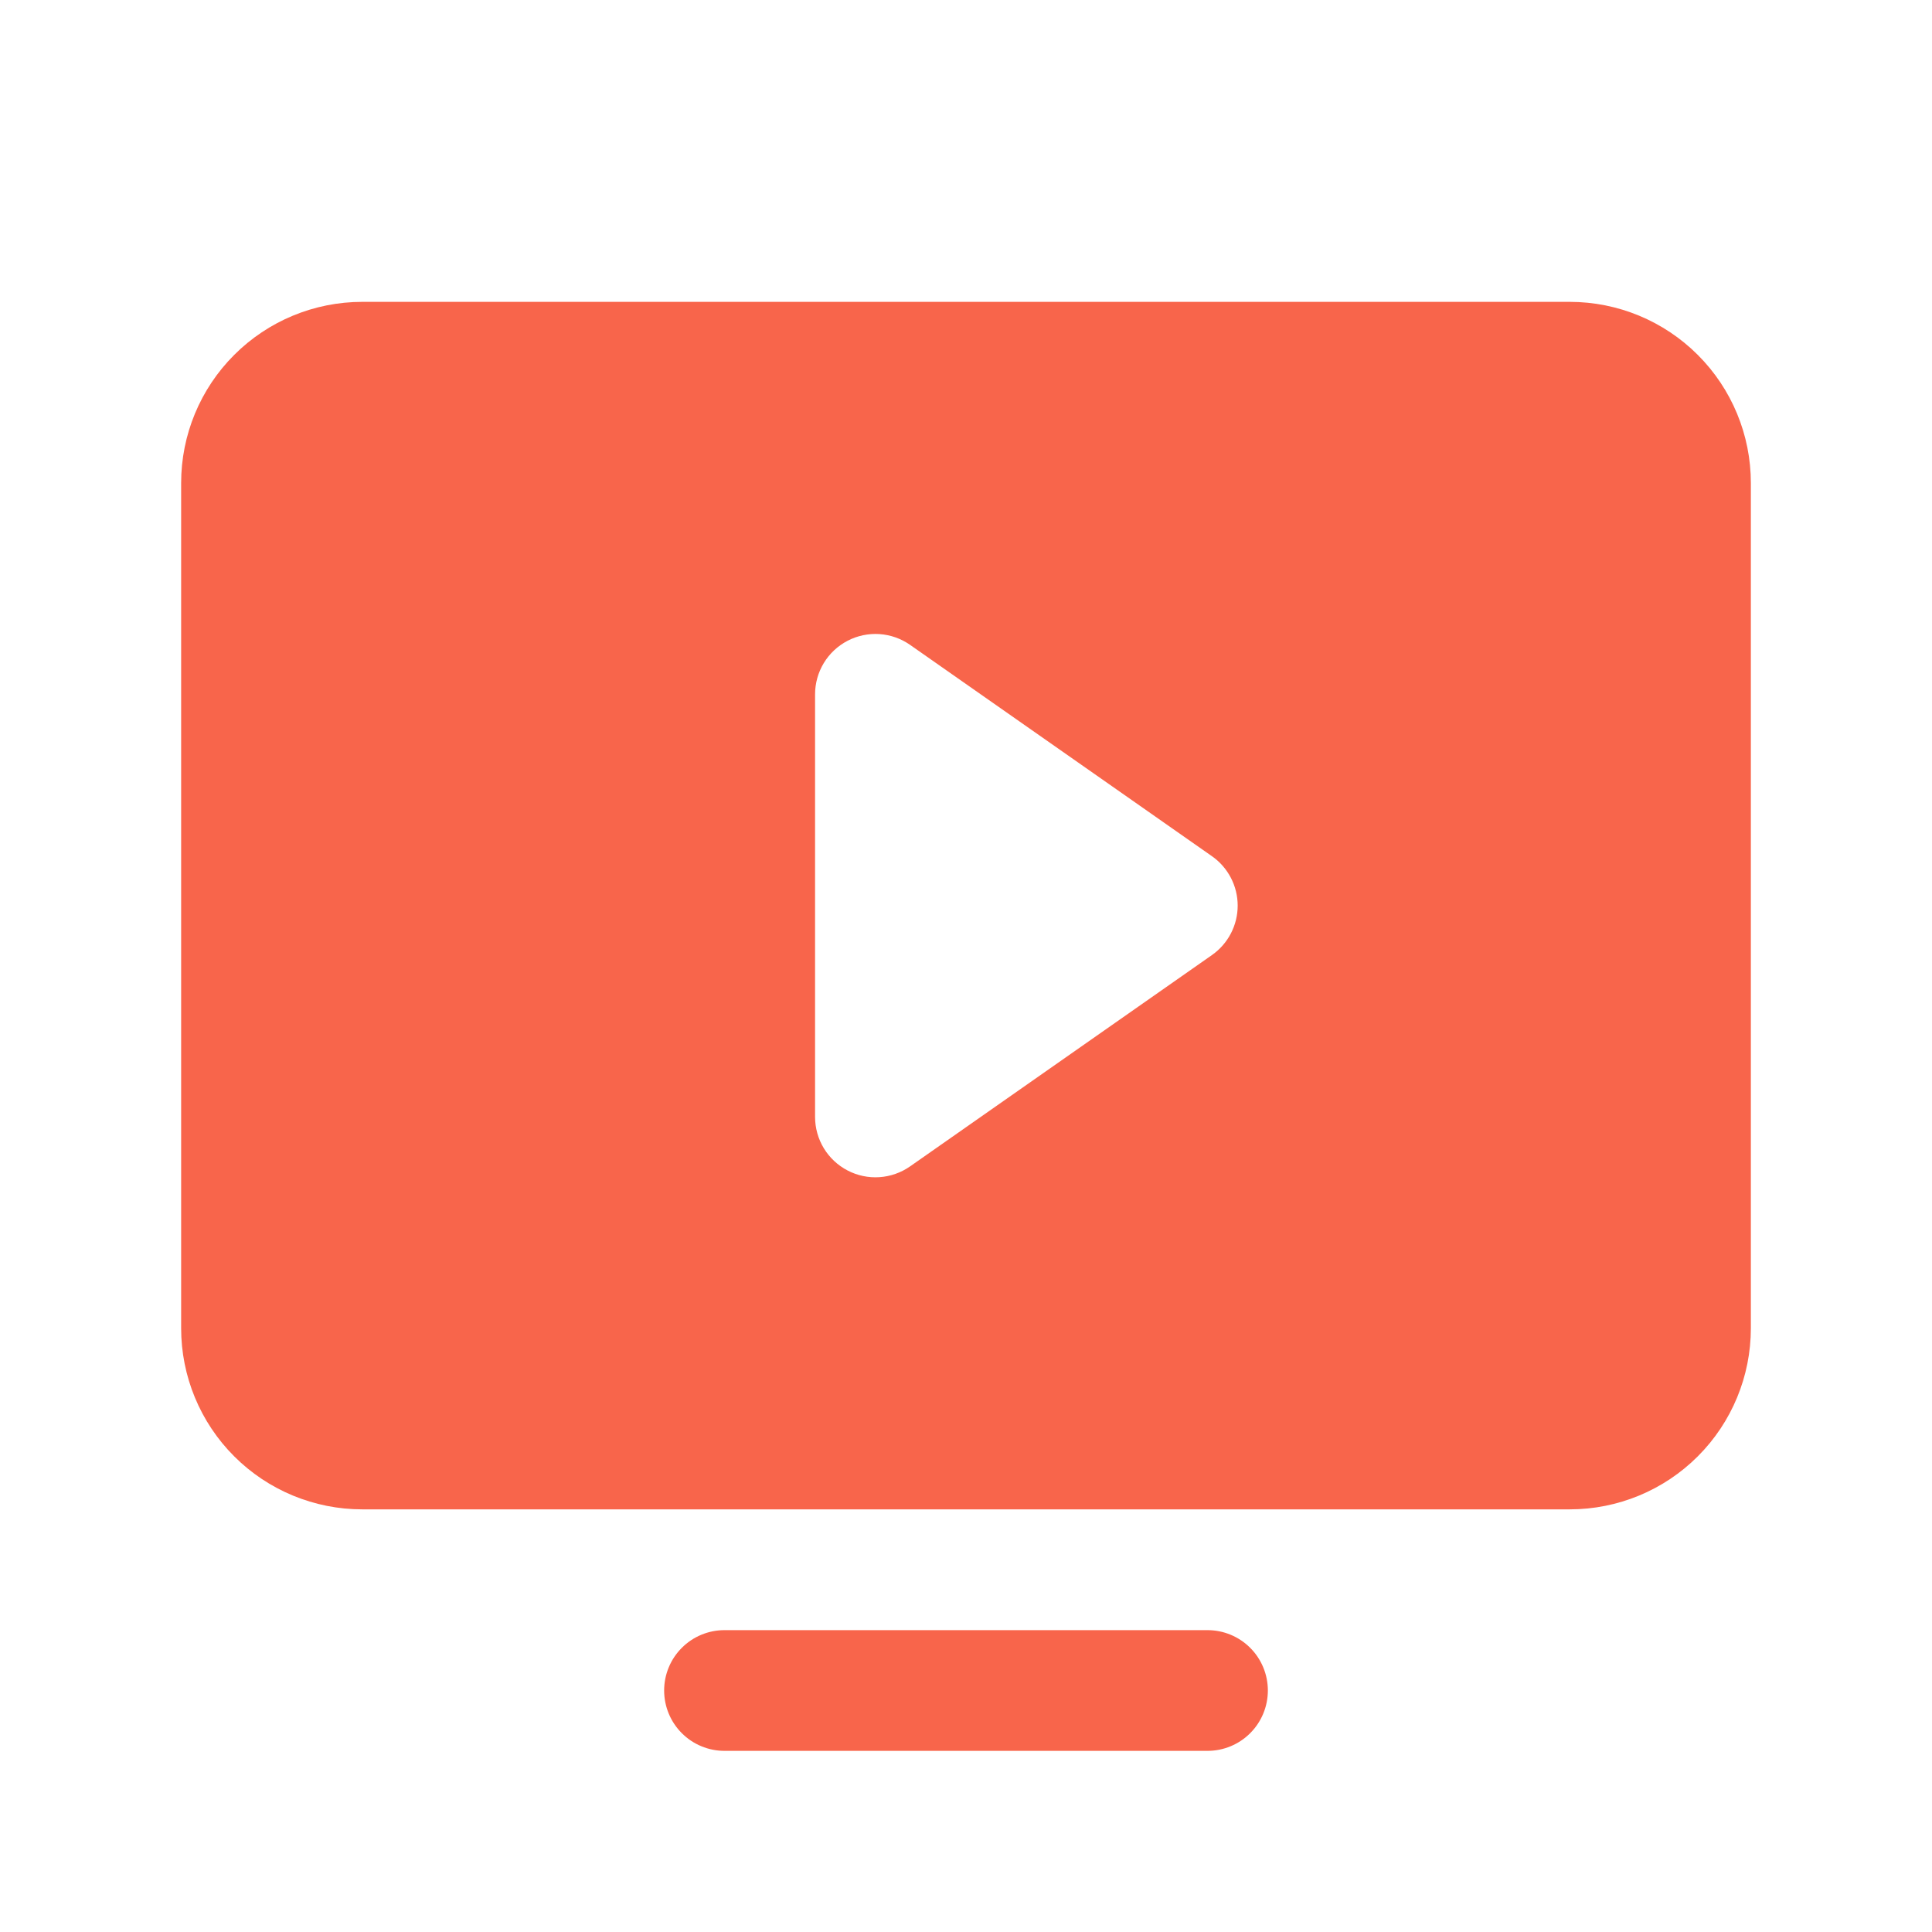 <svg width="66" height="66" viewBox="0 0 66 66" fill="none" xmlns="http://www.w3.org/2000/svg">
<path d="M43.312 57.75C43.312 58.297 43.095 58.822 42.708 59.208C42.322 59.595 41.797 59.812 41.25 59.812H24.75C24.203 59.812 23.678 59.595 23.292 59.208C22.905 58.822 22.688 58.297 22.688 57.75C22.688 57.203 22.905 56.678 23.292 56.292C23.678 55.905 24.203 55.688 24.75 55.688H41.25C41.797 55.688 42.322 55.905 42.708 56.292C43.095 56.678 43.312 57.203 43.312 57.75ZM59.812 16.5V45.375C59.812 47.016 59.161 48.59 58 49.75C56.84 50.911 55.266 51.562 53.625 51.562H12.375C10.734 51.562 9.16 50.911 8 49.75C6.839 48.59 6.188 47.016 6.188 45.375V16.5C6.188 14.859 6.839 13.285 8 12.125C9.16 10.964 10.734 10.312 12.375 10.312H53.625C55.266 10.312 56.84 10.964 58 12.125C59.161 13.285 59.812 14.859 59.812 16.5ZM42.281 30.938C42.281 30.606 42.201 30.28 42.048 29.986C41.895 29.692 41.673 29.439 41.402 29.249L31.09 22.03C30.781 21.814 30.418 21.686 30.042 21.661C29.665 21.637 29.289 21.715 28.954 21.89C28.62 22.064 28.339 22.326 28.143 22.649C27.948 22.971 27.844 23.341 27.844 23.719V38.156C27.844 38.534 27.948 38.904 28.143 39.226C28.339 39.549 28.62 39.811 28.954 39.985C29.289 40.16 29.665 40.239 30.042 40.214C30.418 40.189 30.781 40.061 31.09 39.845L41.402 32.626C41.673 32.436 41.895 32.183 42.048 31.889C42.201 31.595 42.281 31.269 42.281 30.938Z" fill="#F8654B"/>
</svg>
